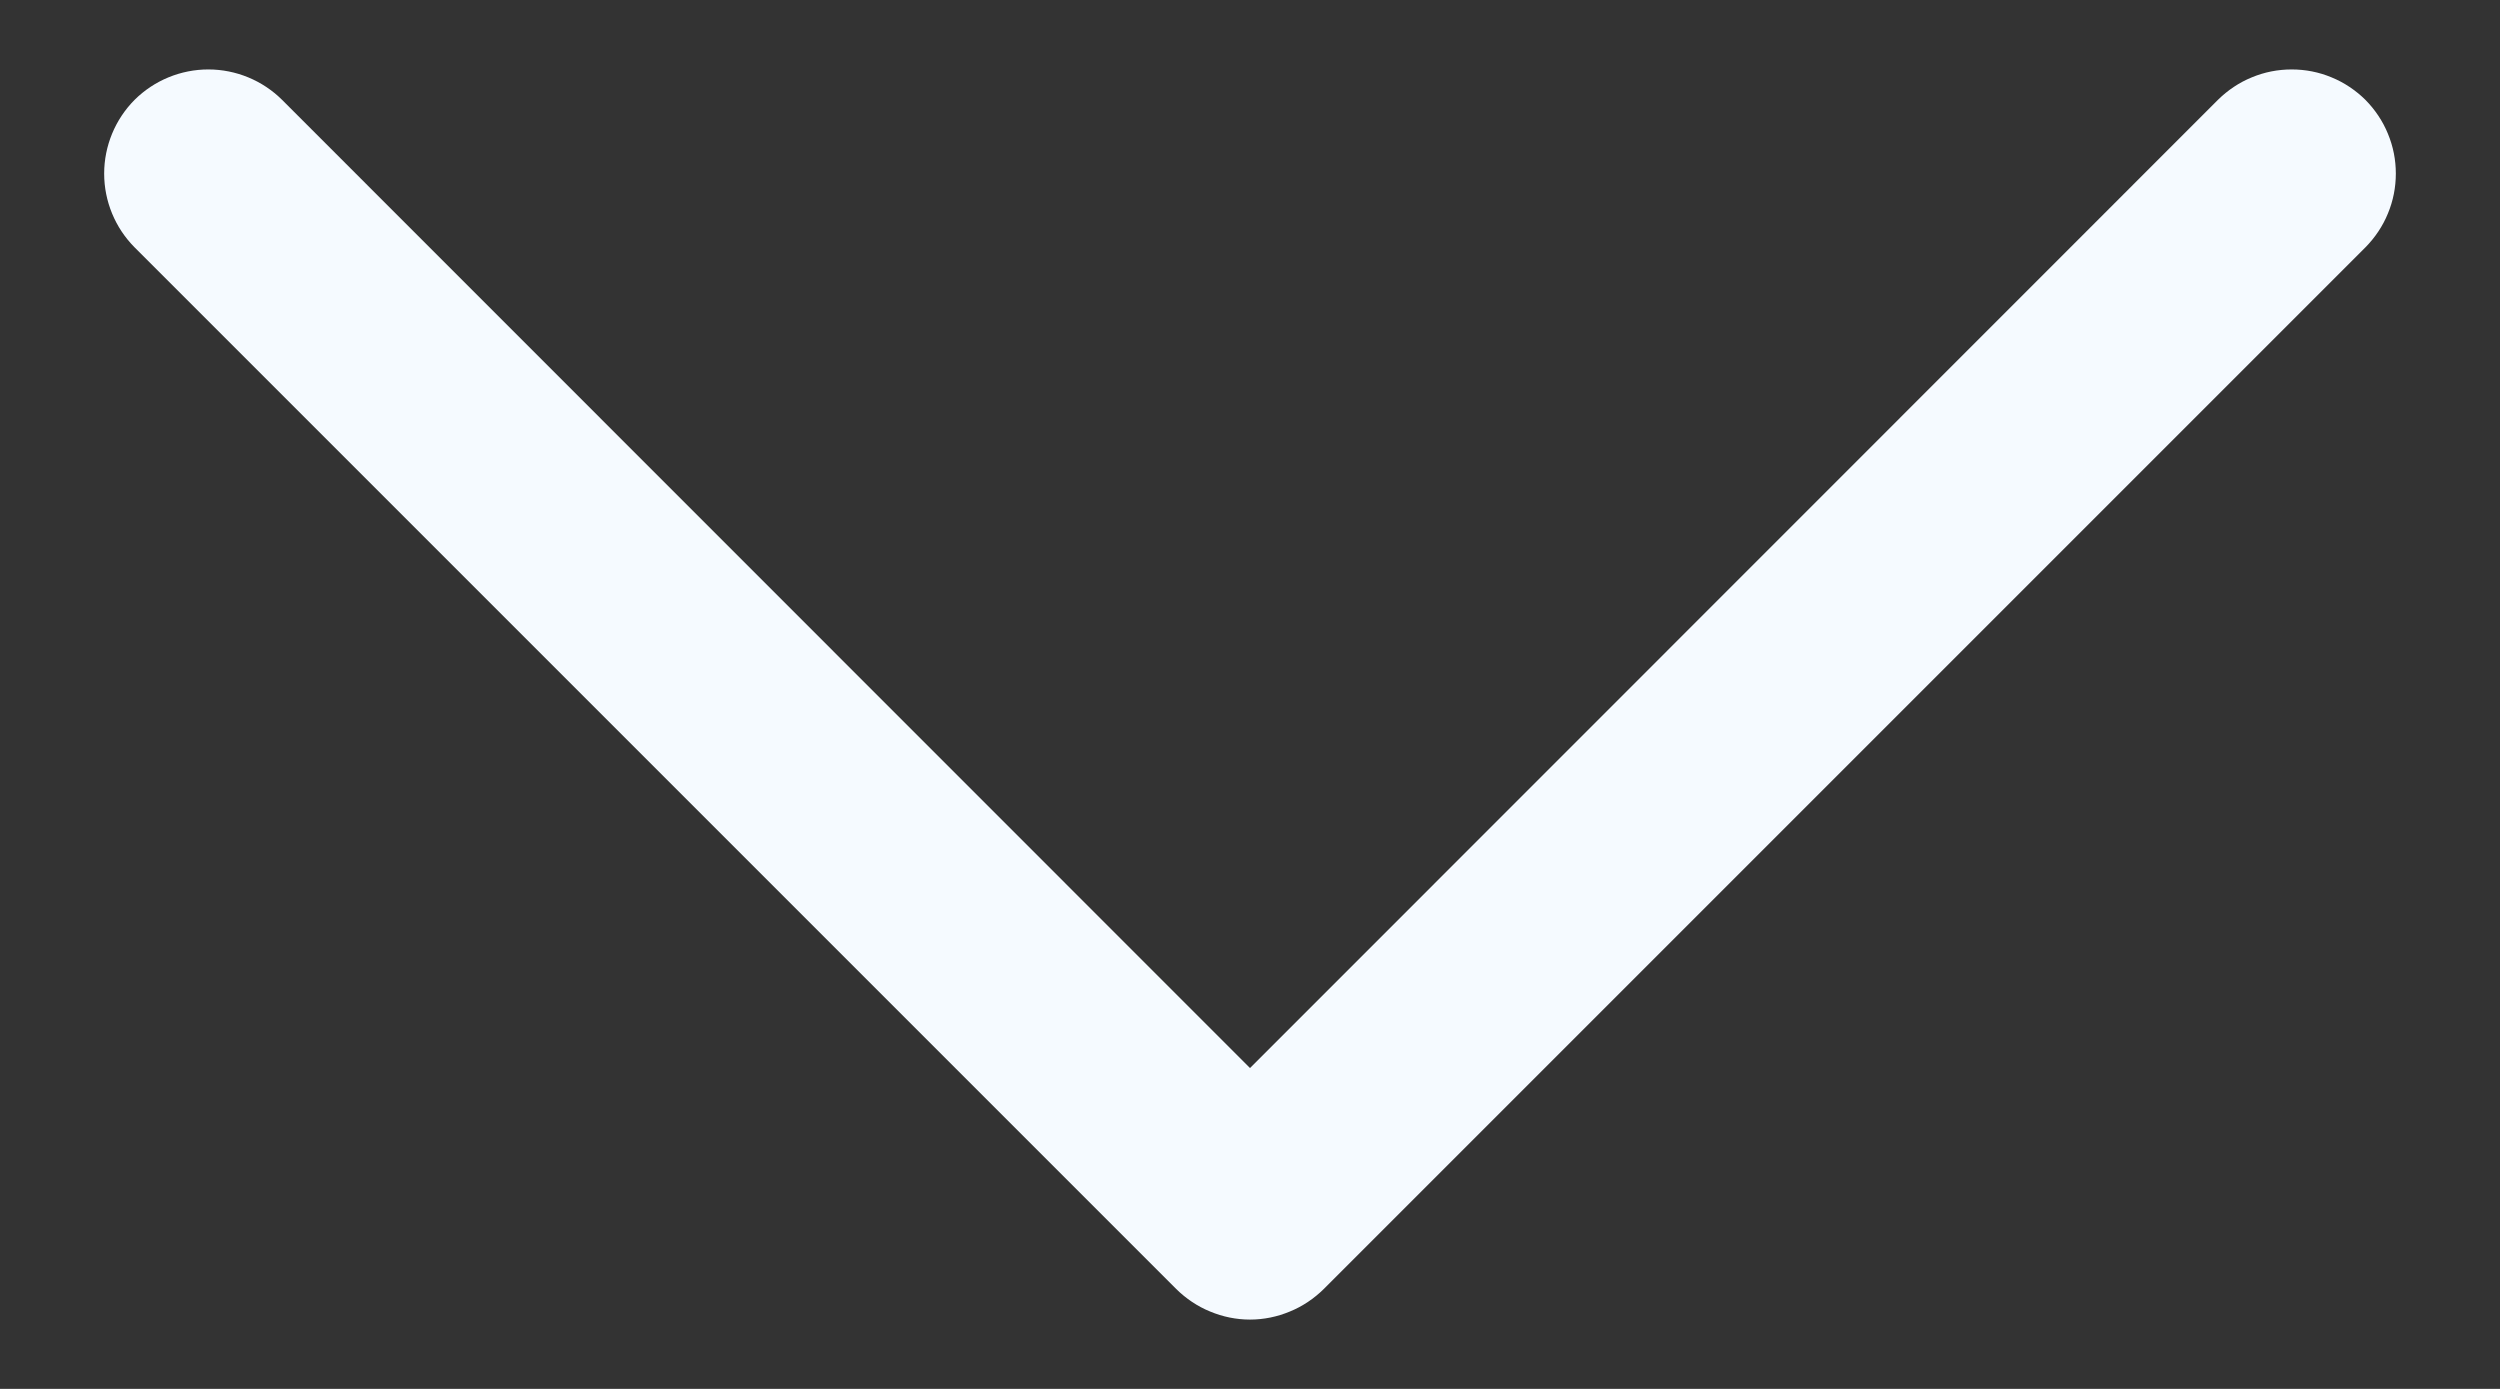 <svg width="18" height="10" viewBox="0 0 18 10" fill="none" xmlns="http://www.w3.org/2000/svg">
<rect x="0" y="0" width="18" height="10" fill="#333333" stroke="none"/>
<path id="Vector" d="M17.031 1.781L9.531 9.281C9.461 9.35 9.378 9.406 9.287 9.443C9.196 9.481 9.099 9.501 9 9.501C8.901 9.501 8.804 9.481 8.713 9.443C8.622 9.406 8.539 9.35 8.469 9.281L0.969 1.781C0.829 1.64 0.75 1.449 0.75 1.25C0.75 1.051 0.829 0.86 0.969 0.719C1.11 0.579 1.301 0.5 1.5 0.5C1.699 0.5 1.89 0.579 2.031 0.719L9 7.69L15.969 0.719C16.039 0.65 16.122 0.594 16.213 0.557C16.304 0.519 16.401 0.5 16.5 0.5C16.599 0.5 16.696 0.519 16.787 0.557C16.878 0.594 16.961 0.65 17.031 0.719C17.1 0.789 17.156 0.872 17.193 0.963C17.231 1.054 17.25 1.151 17.25 1.25C17.25 1.348 17.231 1.446 17.193 1.537C17.156 1.628 17.1 1.711 17.031 1.781Z" fill="#F5FAFF"/>
</svg>
